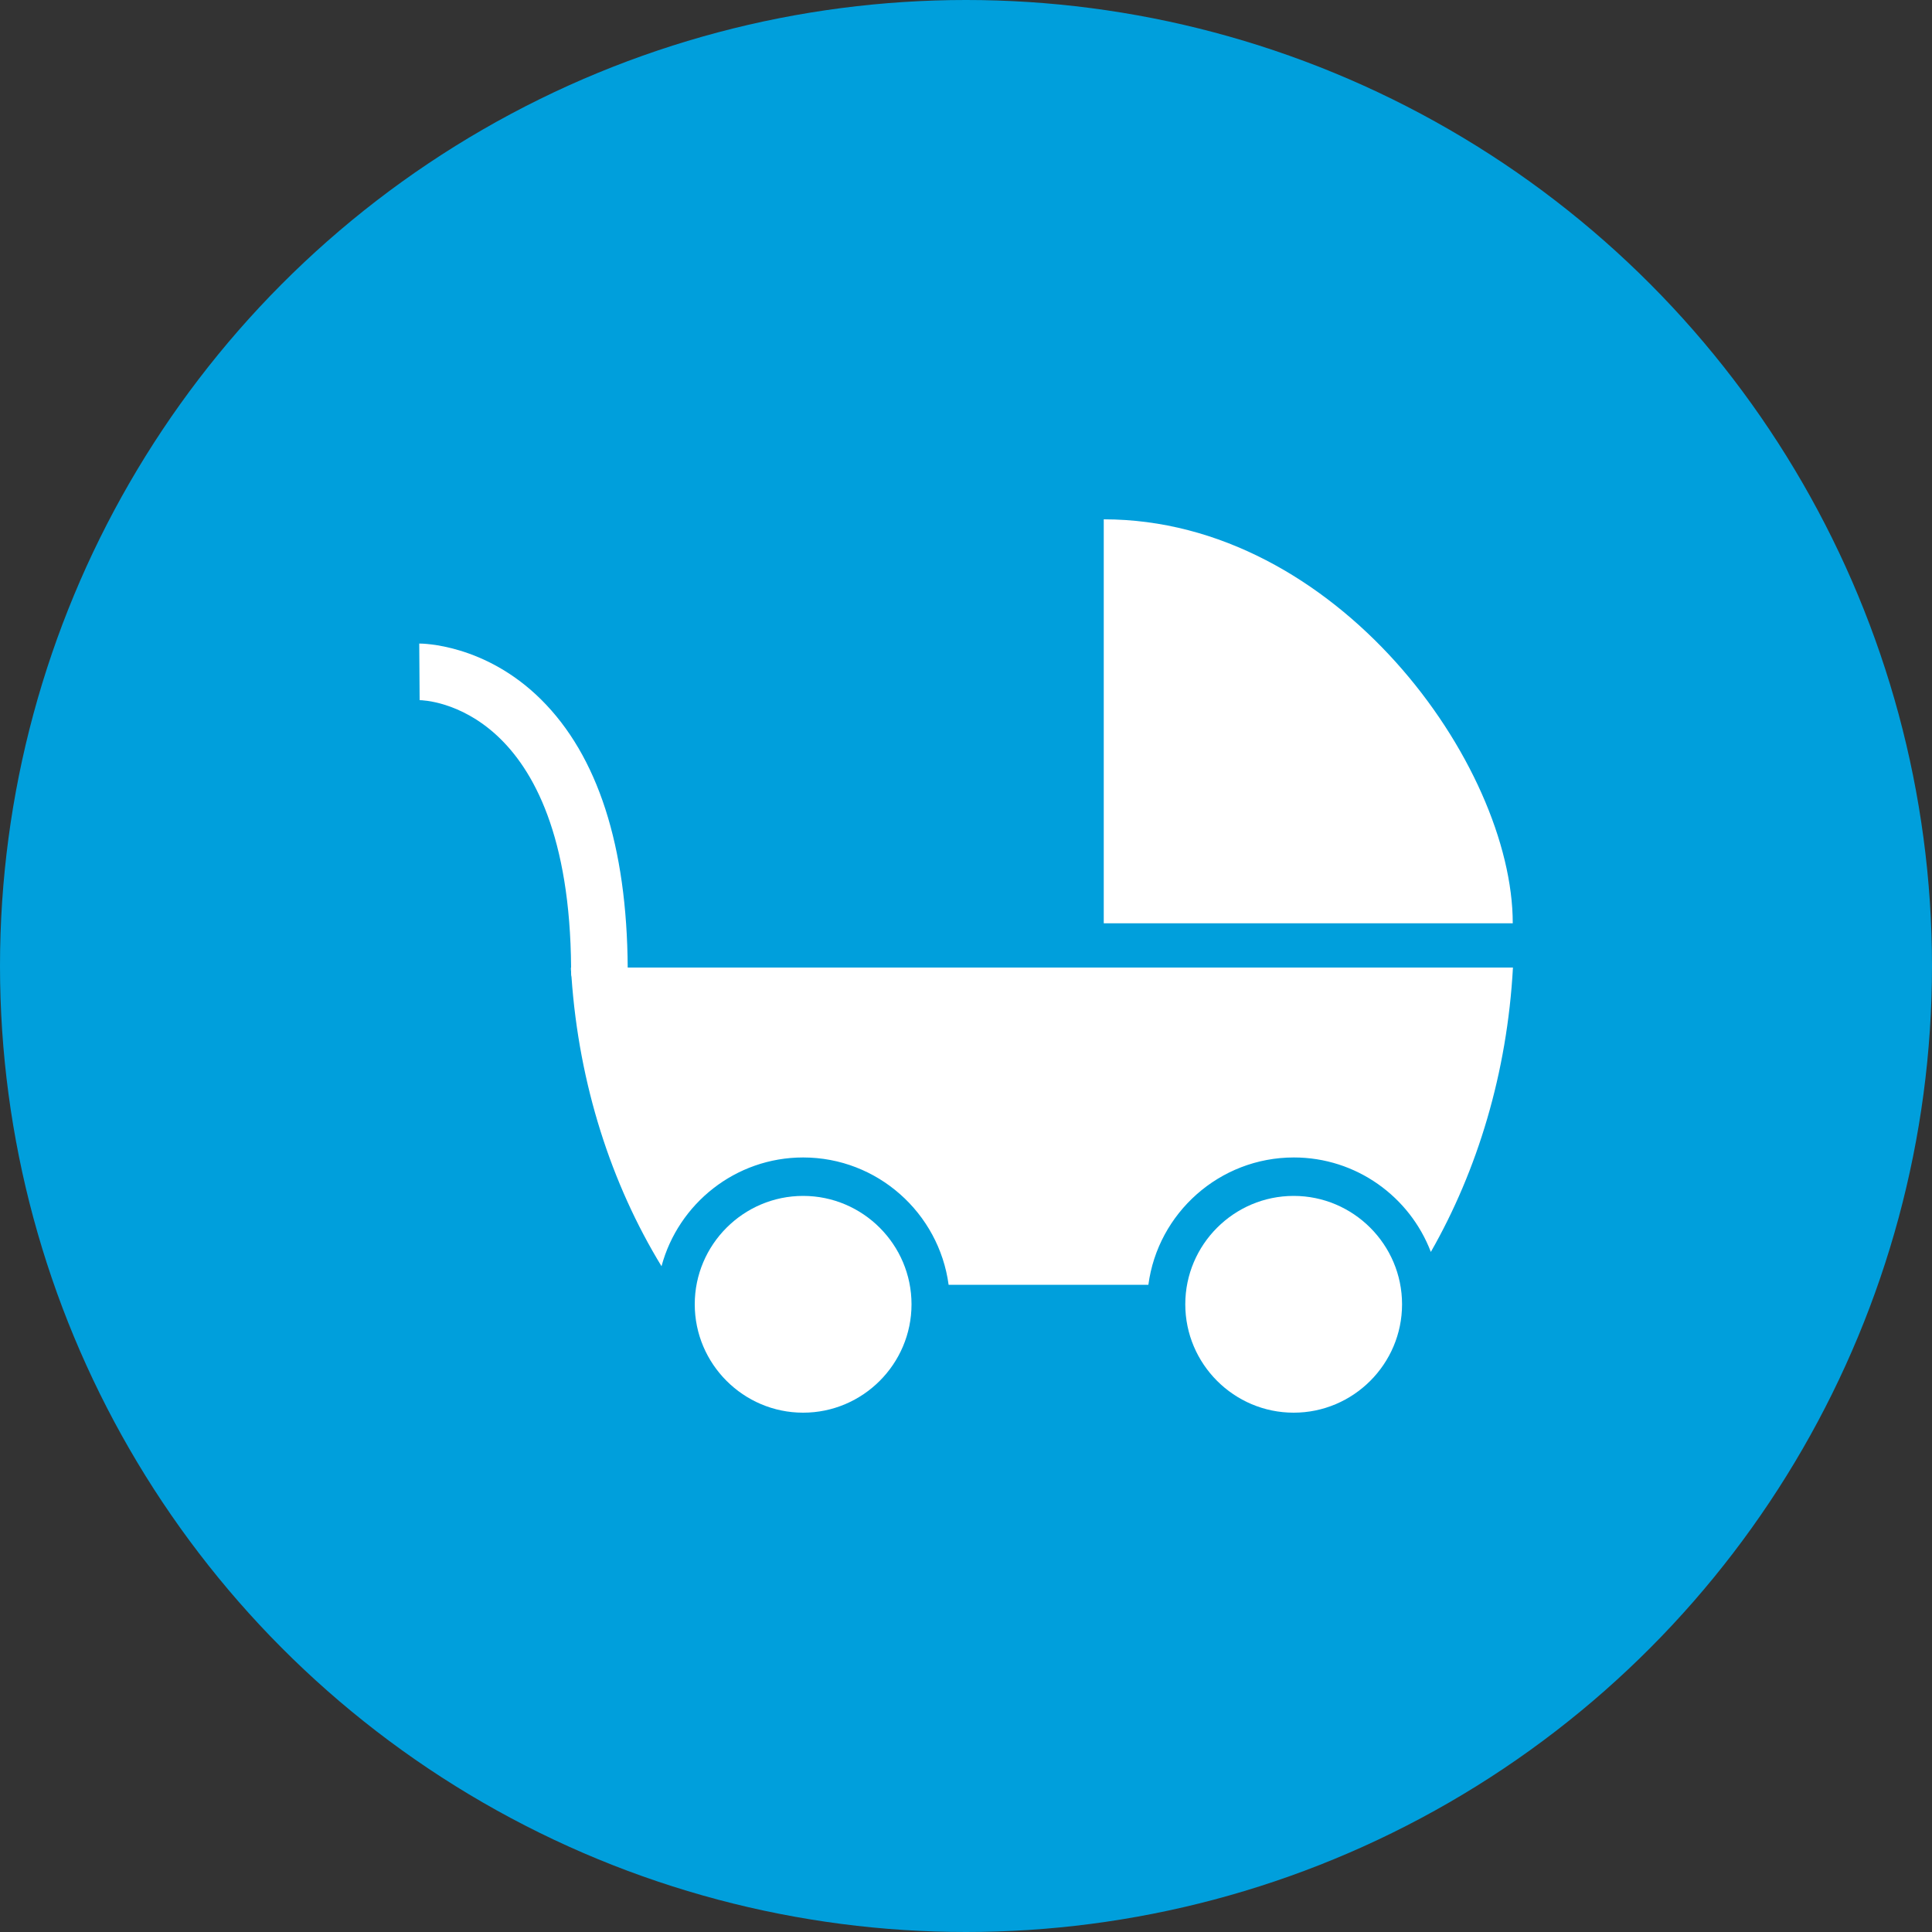 <?xml version="1.0" encoding="UTF-8"?>
<svg id="_レイヤー_1" data-name="レイヤー 1" xmlns="http://www.w3.org/2000/svg" viewBox="0 0 100 100">
  <rect x="0" y="0" width="100" height="100" fill="#333333" stroke="none"/>
  <defs>
    <style>
      .cls-1 {
        fill: #009fdc;
      }

      .cls-1, .cls-2 {
        stroke-width: 0px;
      }

      .cls-2 {
        fill: #fff;
      }
    </style>
  </defs>
  <circle class="cls-1" cx="50" cy="50" r="50"/>
  <g>
    <path class="cls-2" d="M57.13,26.88v20.91h21.17c0-8.2-9.11-20.91-21.17-20.91Z"/>
    <path class="cls-2" d="M32.49,50.08c-.04-6.29-1.55-10.96-4.48-13.87-2.91-2.89-6.17-2.9-6.31-2.9l.02,2.93h-.01c.32,0,7.75.26,7.85,13.84h-.01c0,.07,0,.15.01.22,0,.02,0,.04,0,.05,0,.07,0,.14.02.21.39,5.58,2.06,10.72,4.66,14.98.87-3.24,3.83-5.63,7.33-5.63,3.85,0,7.03,2.88,7.53,6.59h10.34c.49-3.71,3.68-6.59,7.53-6.59,3.23,0,6,2.03,7.09,4.89,2.42-4.24,3.95-9.27,4.25-14.72h-45.82Z"/>
    <path class="cls-2" d="M41.57,73.12c-3.09,0-5.61-2.52-5.61-5.61s2.52-5.61,5.61-5.61,5.61,2.52,5.61,5.61-2.52,5.61-5.61,5.61Z"/>
    <path class="cls-2" d="M66.96,73.12c-3.09,0-5.61-2.52-5.61-5.61s2.52-5.61,5.61-5.61,5.61,2.52,5.61,5.61-2.52,5.61-5.61,5.61Z"/>
  </g>
</svg>